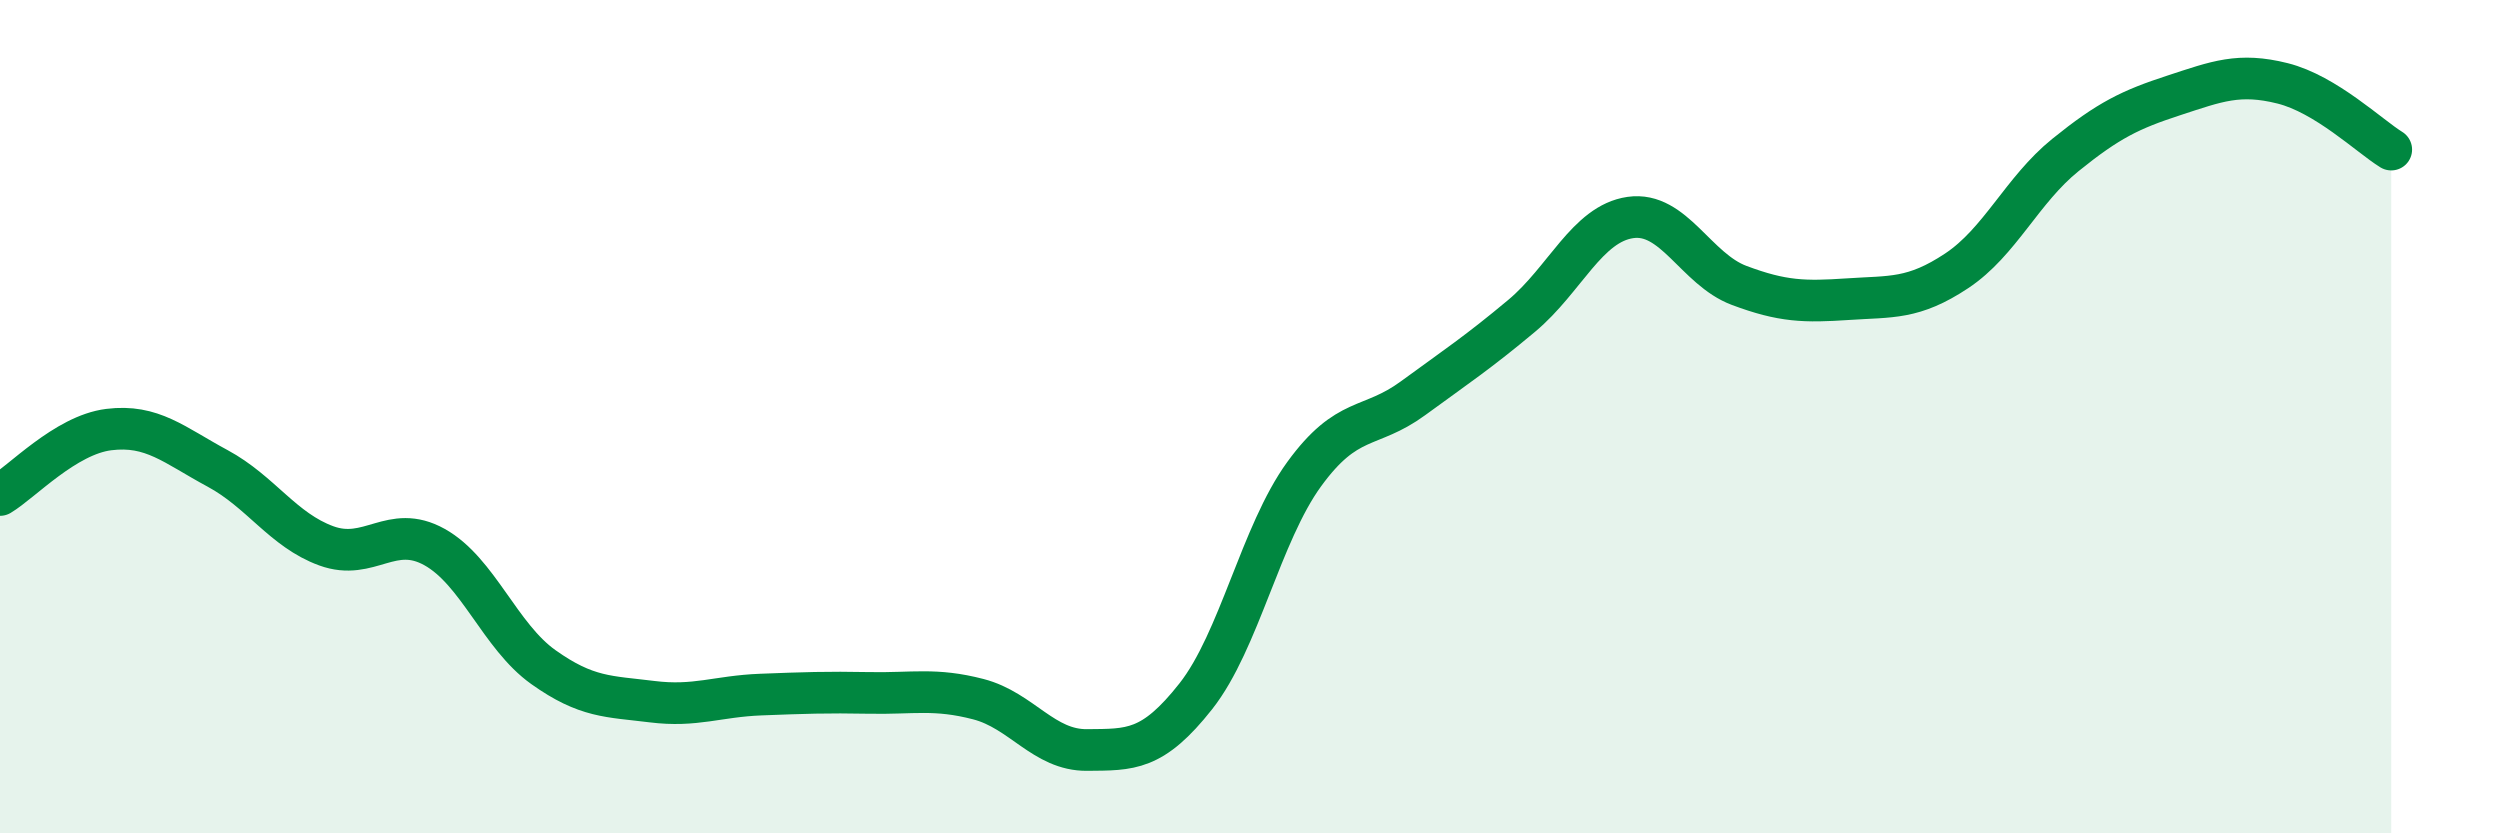 
    <svg width="60" height="20" viewBox="0 0 60 20" xmlns="http://www.w3.org/2000/svg">
      <path
        d="M 0,11.88 C 0.52,11.57 1.57,10.44 2.61,10.31 C 3.65,10.18 4.18,10.68 5.22,11.24 C 6.26,11.8 6.79,12.72 7.83,13.1 C 8.87,13.48 9.39,12.55 10.43,13.13 C 11.47,13.71 12,15.27 13.04,16.01 C 14.08,16.75 14.61,16.71 15.65,16.84 C 16.69,16.97 17.22,16.71 18.26,16.67 C 19.3,16.63 19.83,16.61 20.87,16.63 C 21.91,16.65 22.44,16.51 23.48,16.78 C 24.52,17.05 25.05,18.01 26.09,18 C 27.13,17.99 27.66,18.03 28.7,16.71 C 29.74,15.39 30.26,12.81 31.3,11.38 C 32.34,9.95 32.87,10.32 33.91,9.56 C 34.95,8.8 35.48,8.45 36.52,7.58 C 37.56,6.71 38.09,5.37 39.13,5.22 C 40.17,5.07 40.7,6.46 41.74,6.85 C 42.78,7.24 43.31,7.25 44.35,7.18 C 45.39,7.11 45.92,7.19 46.96,6.5 C 48,5.81 48.53,4.56 49.57,3.72 C 50.61,2.88 51.13,2.63 52.17,2.29 C 53.21,1.95 53.74,1.74 54.78,2 C 55.82,2.26 56.87,3.27 57.39,3.59L57.39 20L0 20Z"
        fill="#008740"
        opacity="0.1"
        stroke-linecap="round"
        stroke-linejoin="round"
      />
      <path
        d="M 0,11.88 C 0.52,11.57 1.57,10.44 2.61,10.31 C 3.65,10.18 4.18,10.68 5.22,11.24 C 6.26,11.8 6.79,12.72 7.83,13.1 C 8.87,13.48 9.39,12.55 10.43,13.13 C 11.47,13.71 12,15.27 13.04,16.01 C 14.08,16.75 14.61,16.71 15.65,16.84 C 16.69,16.97 17.22,16.71 18.26,16.67 C 19.3,16.63 19.83,16.61 20.87,16.63 C 21.91,16.65 22.44,16.51 23.48,16.78 C 24.52,17.05 25.05,18.01 26.09,18 C 27.13,17.99 27.66,18.03 28.7,16.71 C 29.74,15.39 30.26,12.81 31.3,11.38 C 32.34,9.95 32.87,10.32 33.91,9.56 C 34.95,8.8 35.48,8.45 36.52,7.58 C 37.56,6.71 38.09,5.37 39.13,5.22 C 40.17,5.07 40.7,6.46 41.74,6.85 C 42.78,7.24 43.31,7.25 44.35,7.18 C 45.39,7.11 45.92,7.19 46.96,6.5 C 48,5.81 48.53,4.56 49.57,3.72 C 50.61,2.88 51.13,2.63 52.17,2.29 C 53.21,1.95 53.74,1.74 54.78,2 C 55.82,2.26 56.87,3.27 57.39,3.59"
        stroke="#008740"
        stroke-width="1"
        fill="none"
        stroke-linecap="round"
        stroke-linejoin="round"
      />
    </svg>
  